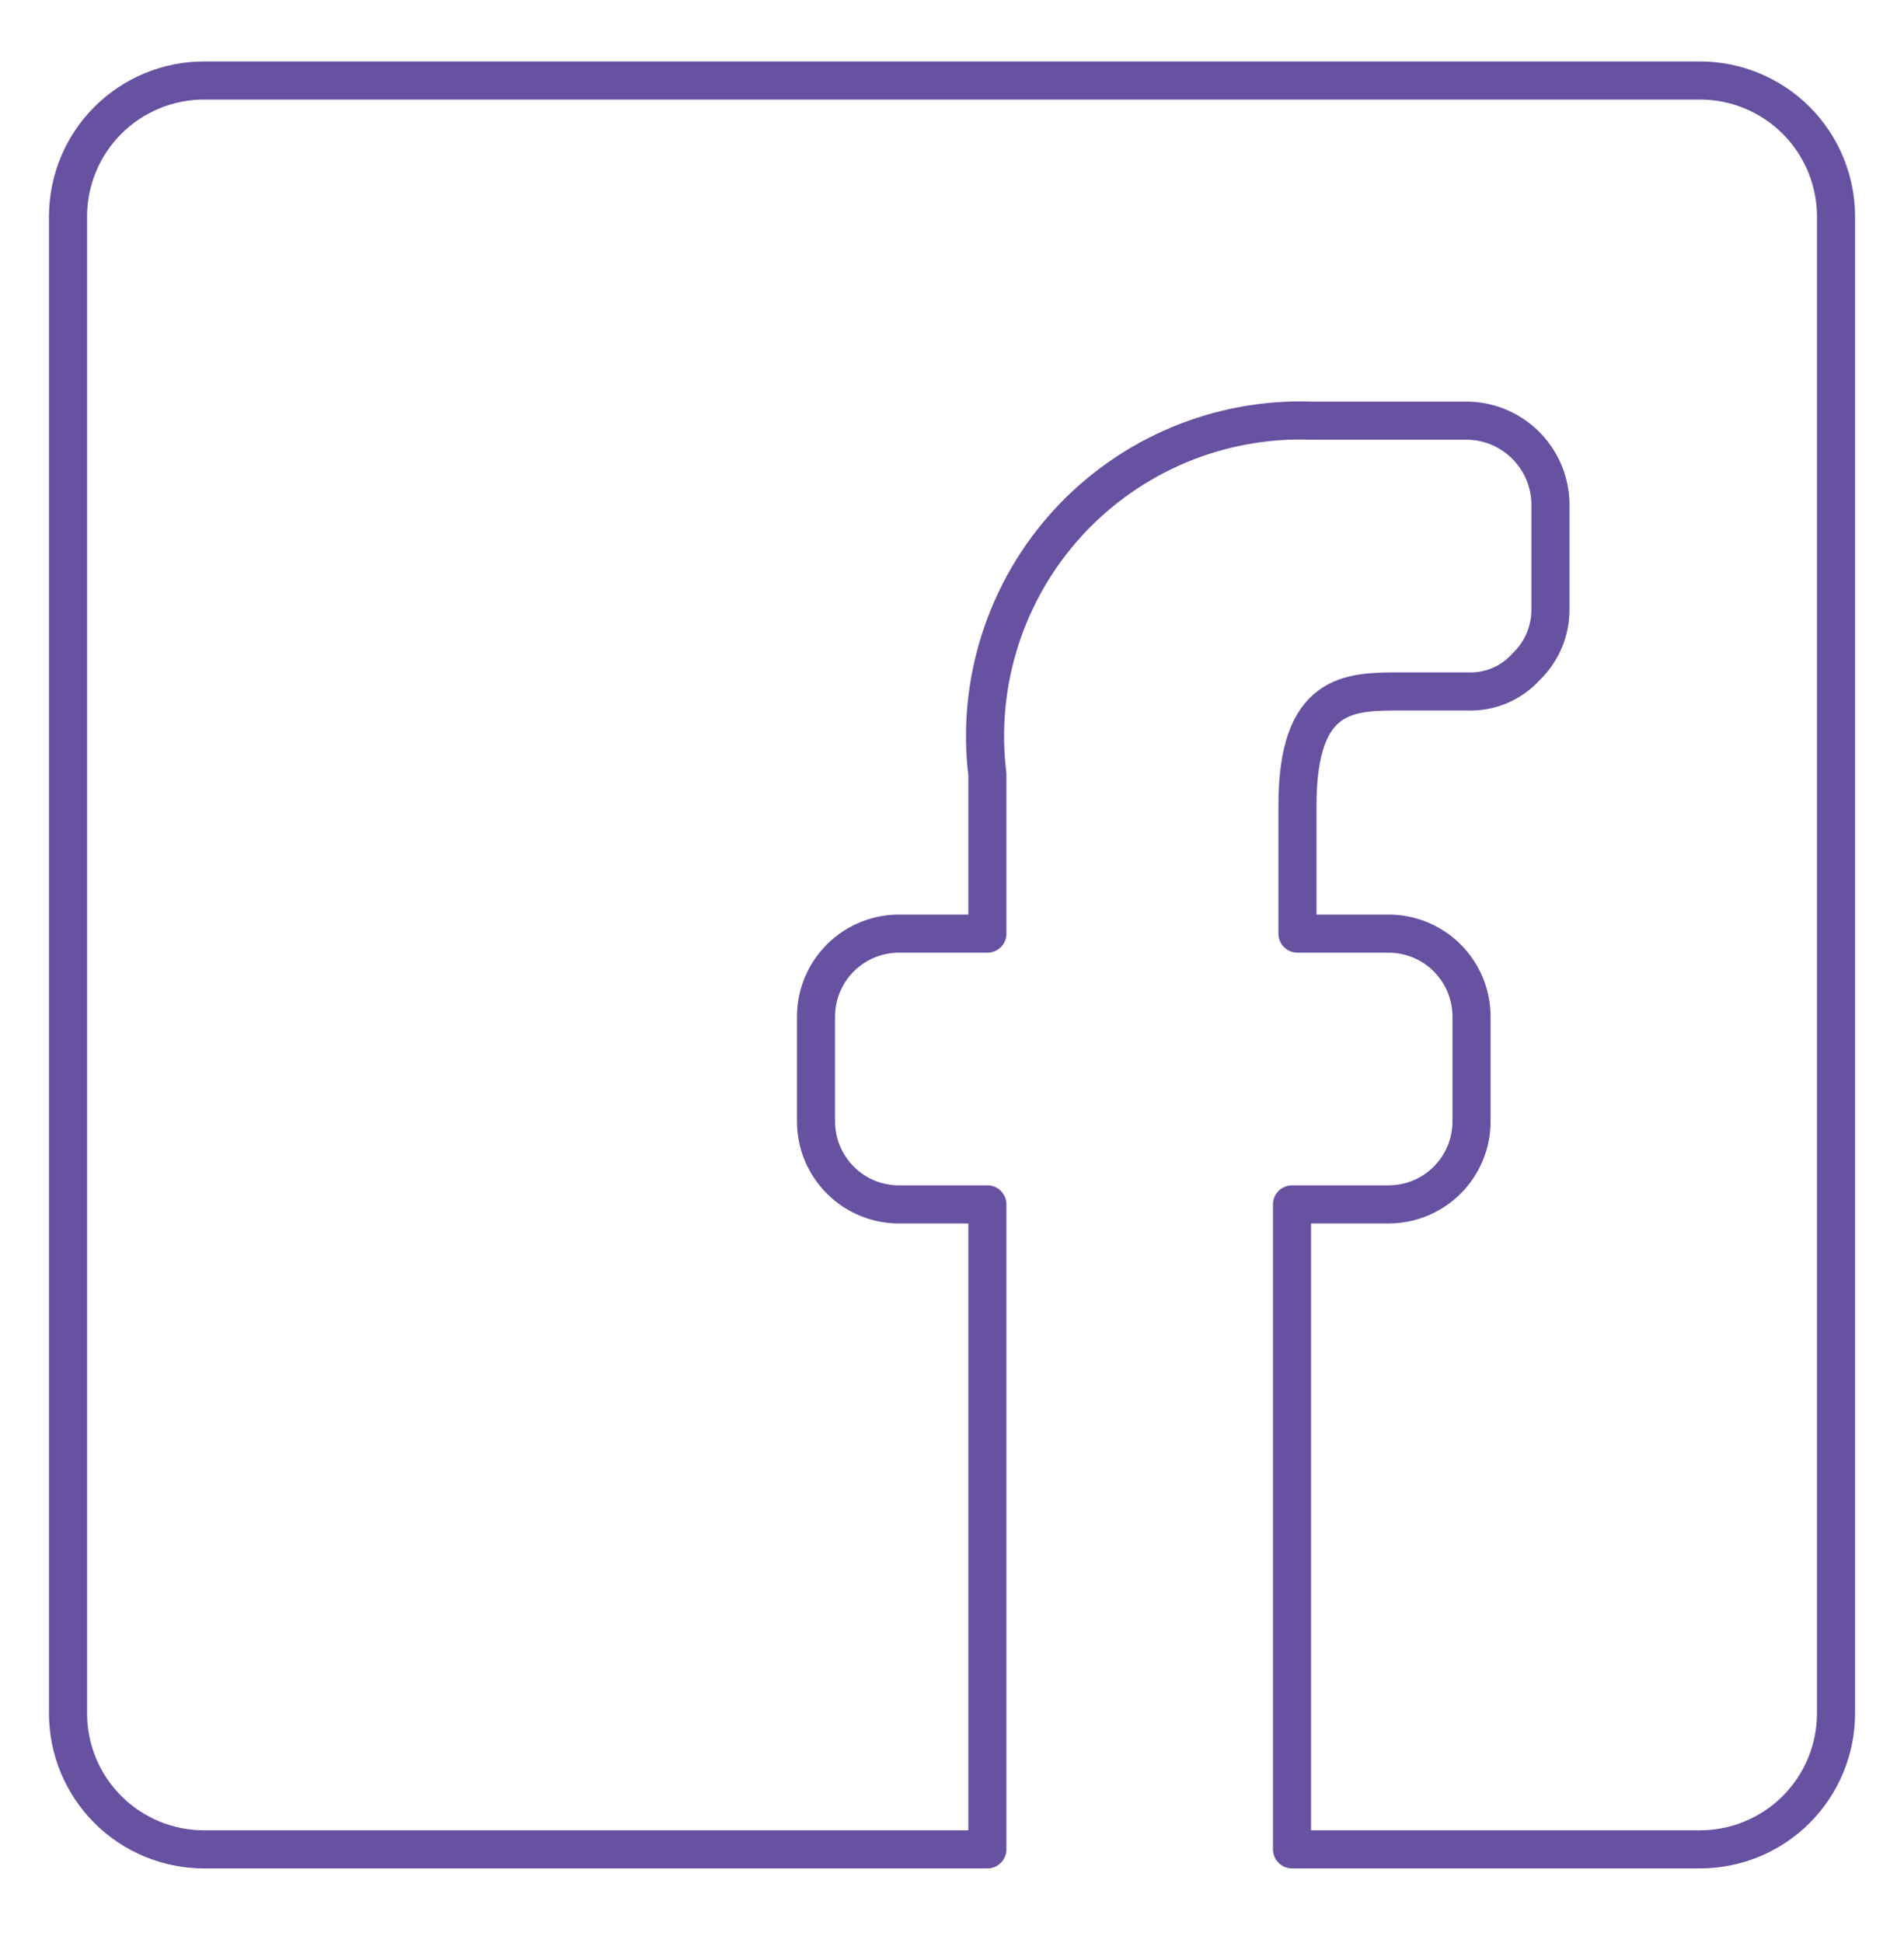 <svg width="50" height="51" viewBox="0 0 50 51" fill="none" xmlns="http://www.w3.org/2000/svg">
<path d="M1.786 44.97V5.685C1.786 4.738 2.162 3.829 2.832 3.159C3.502 2.49 4.41 2.113 5.358 2.113H44.643C45.59 2.113 46.499 2.49 47.169 3.159C47.838 3.829 48.215 4.738 48.215 5.685V44.97C48.215 45.918 47.838 46.826 47.169 47.496C46.499 48.166 45.59 48.542 44.643 48.542H33.929V31.613H36.465C37.042 31.613 37.597 31.384 38.005 30.975C38.414 30.567 38.643 30.012 38.643 29.435V26.685C38.643 26.107 38.414 25.553 38.005 25.144C37.597 24.736 37.042 24.506 36.465 24.506H34.072V21.149C34.072 18.149 35.429 18.149 36.786 18.149H38.536C38.824 18.161 39.11 18.109 39.376 17.998C39.641 17.887 39.879 17.719 40.072 17.506C40.279 17.308 40.444 17.07 40.554 16.806C40.665 16.541 40.72 16.257 40.715 15.97V13.328C40.724 13.037 40.676 12.747 40.574 12.475C40.471 12.202 40.316 11.953 40.117 11.741C39.918 11.528 39.679 11.357 39.414 11.237C39.149 11.117 38.863 11.051 38.572 11.042H34.465C33.266 10.997 32.072 11.212 30.965 11.674C29.858 12.135 28.865 12.832 28.053 13.714C27.242 14.597 26.631 15.646 26.265 16.788C25.898 17.929 25.783 19.137 25.929 20.328V24.506H23.643C23.354 24.501 23.067 24.554 22.799 24.662C22.53 24.769 22.286 24.929 22.08 25.131C21.874 25.334 21.71 25.576 21.598 25.843C21.486 26.109 21.429 26.396 21.429 26.685V29.435C21.429 29.724 21.486 30.01 21.598 30.277C21.71 30.543 21.874 30.785 22.08 30.988C22.286 31.191 22.53 31.351 22.799 31.458C23.067 31.565 23.354 31.618 23.643 31.613H25.929V48.542H5.358C4.41 48.542 3.502 48.166 2.832 47.496C2.162 46.826 1.786 45.918 1.786 44.97Z" stroke="#6751A1" stroke-linecap="round" stroke-linejoin="round"/>
</svg>
